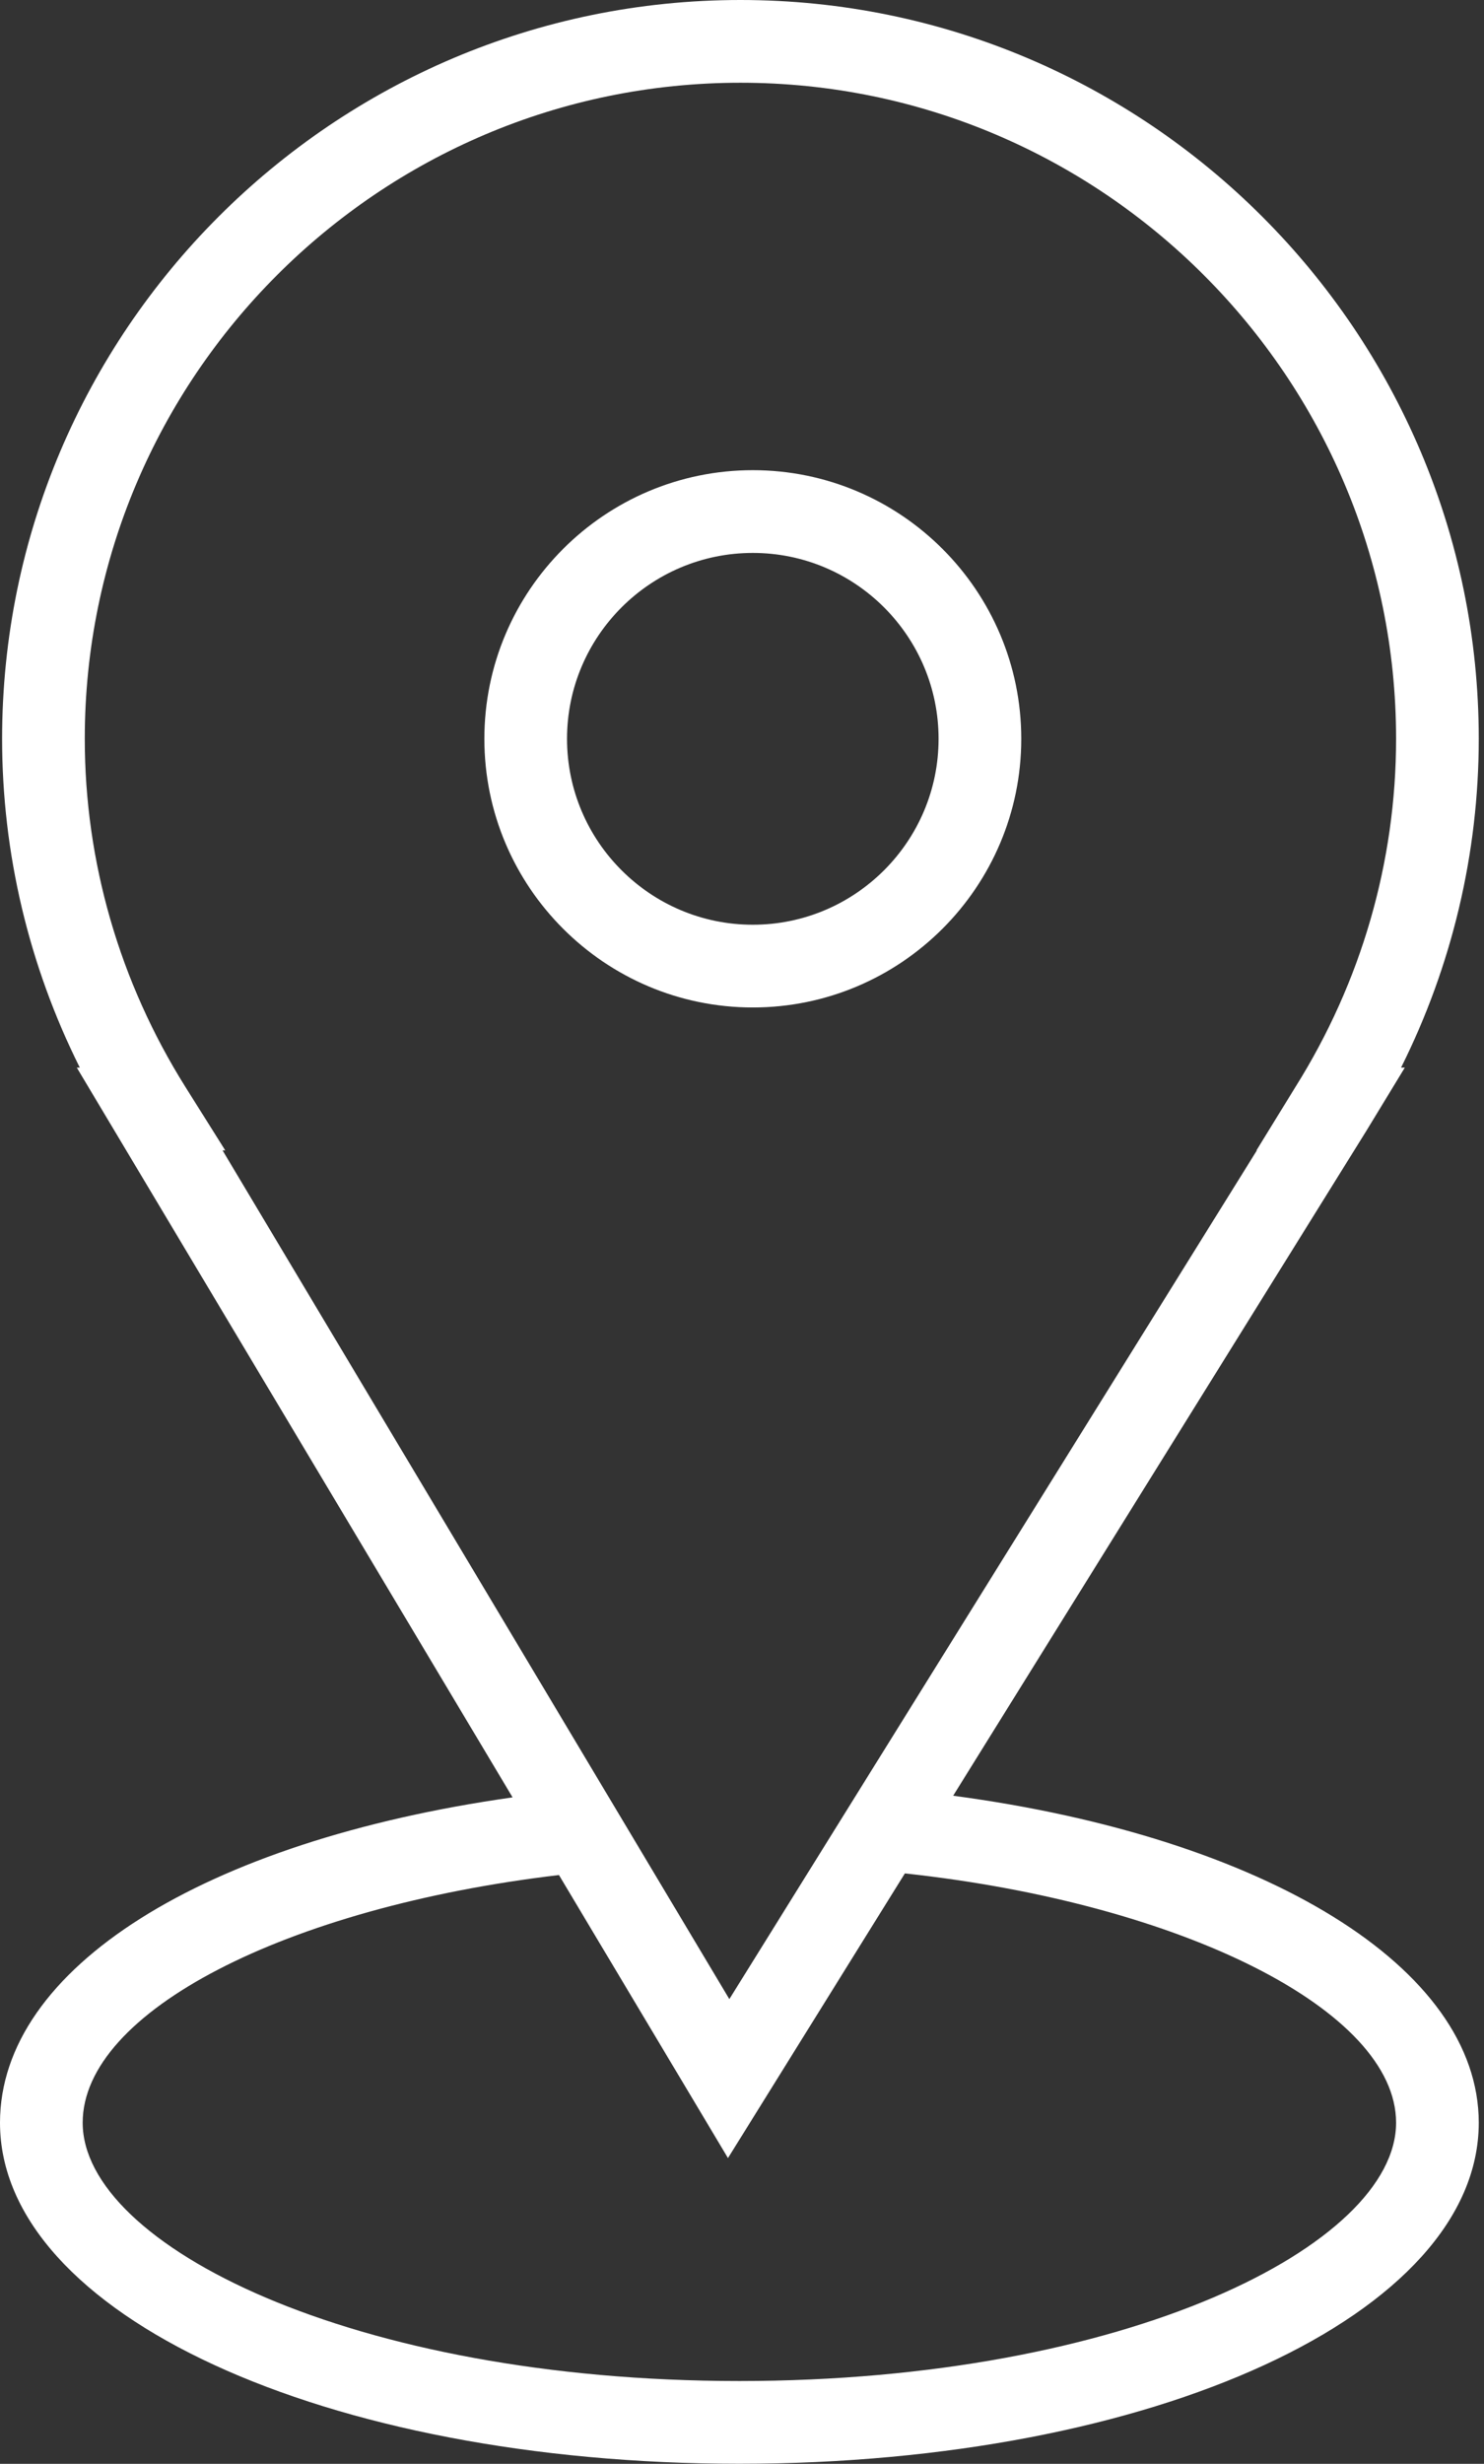 <?xml version="1.0" encoding="UTF-8"?> <svg xmlns="http://www.w3.org/2000/svg" width="220" height="365" viewBox="0 0 220 365" fill="none"><rect x="0" y="0" width="220" height="365" fill="#333333" stroke="none"/> <path d="M141.304 266.023L202.559 167.527L208.262 158.162H207.703C215.269 143.029 219.224 126.385 219.224 109.454C219.224 49.101 170.123 0 109.771 0C49.415 0 0.311 49.101 0.311 109.454C0.311 126.385 4.269 143.025 11.832 158.162H11.386L75.988 266.268C30.148 272.752 0 291.599 0 314.466C0 342.8 48.148 364.989 109.612 364.989C171.075 364.989 219.224 342.796 219.224 314.466C219.224 291.488 187.671 272.217 141.304 266.023ZM27.492 161.031C17.727 145.489 12.567 127.655 12.567 109.454C12.567 55.859 56.173 12.257 109.771 12.257C163.366 12.257 206.967 55.859 206.967 109.454C206.967 127.659 201.807 145.493 192.043 161.031L186.27 170.419H186.331L108.125 296.154L32.991 170.419H33.391L27.492 161.031ZM109.612 352.732C52.238 352.732 12.257 332.561 12.257 314.466C12.257 298.042 42.367 282.565 82.864 277.773L107.921 319.704L134.146 277.532C175.292 281.989 206.967 297.858 206.967 314.466C206.967 332.565 166.982 352.732 109.612 352.732Z" fill="white"></path> <path d="M111.602 149.25C133.546 149.25 151.4 131.396 151.4 109.452C151.4 87.508 133.546 69.654 111.602 69.654C89.659 69.654 71.805 87.508 71.805 109.452C71.805 131.396 89.659 149.25 111.602 149.25ZM111.602 81.911C126.788 81.911 139.143 94.266 139.143 109.452C139.143 124.639 126.788 136.993 111.602 136.993C96.416 136.993 84.061 124.639 84.061 109.452C84.061 94.266 96.416 81.911 111.602 81.911Z" fill="white"></path> </svg> 